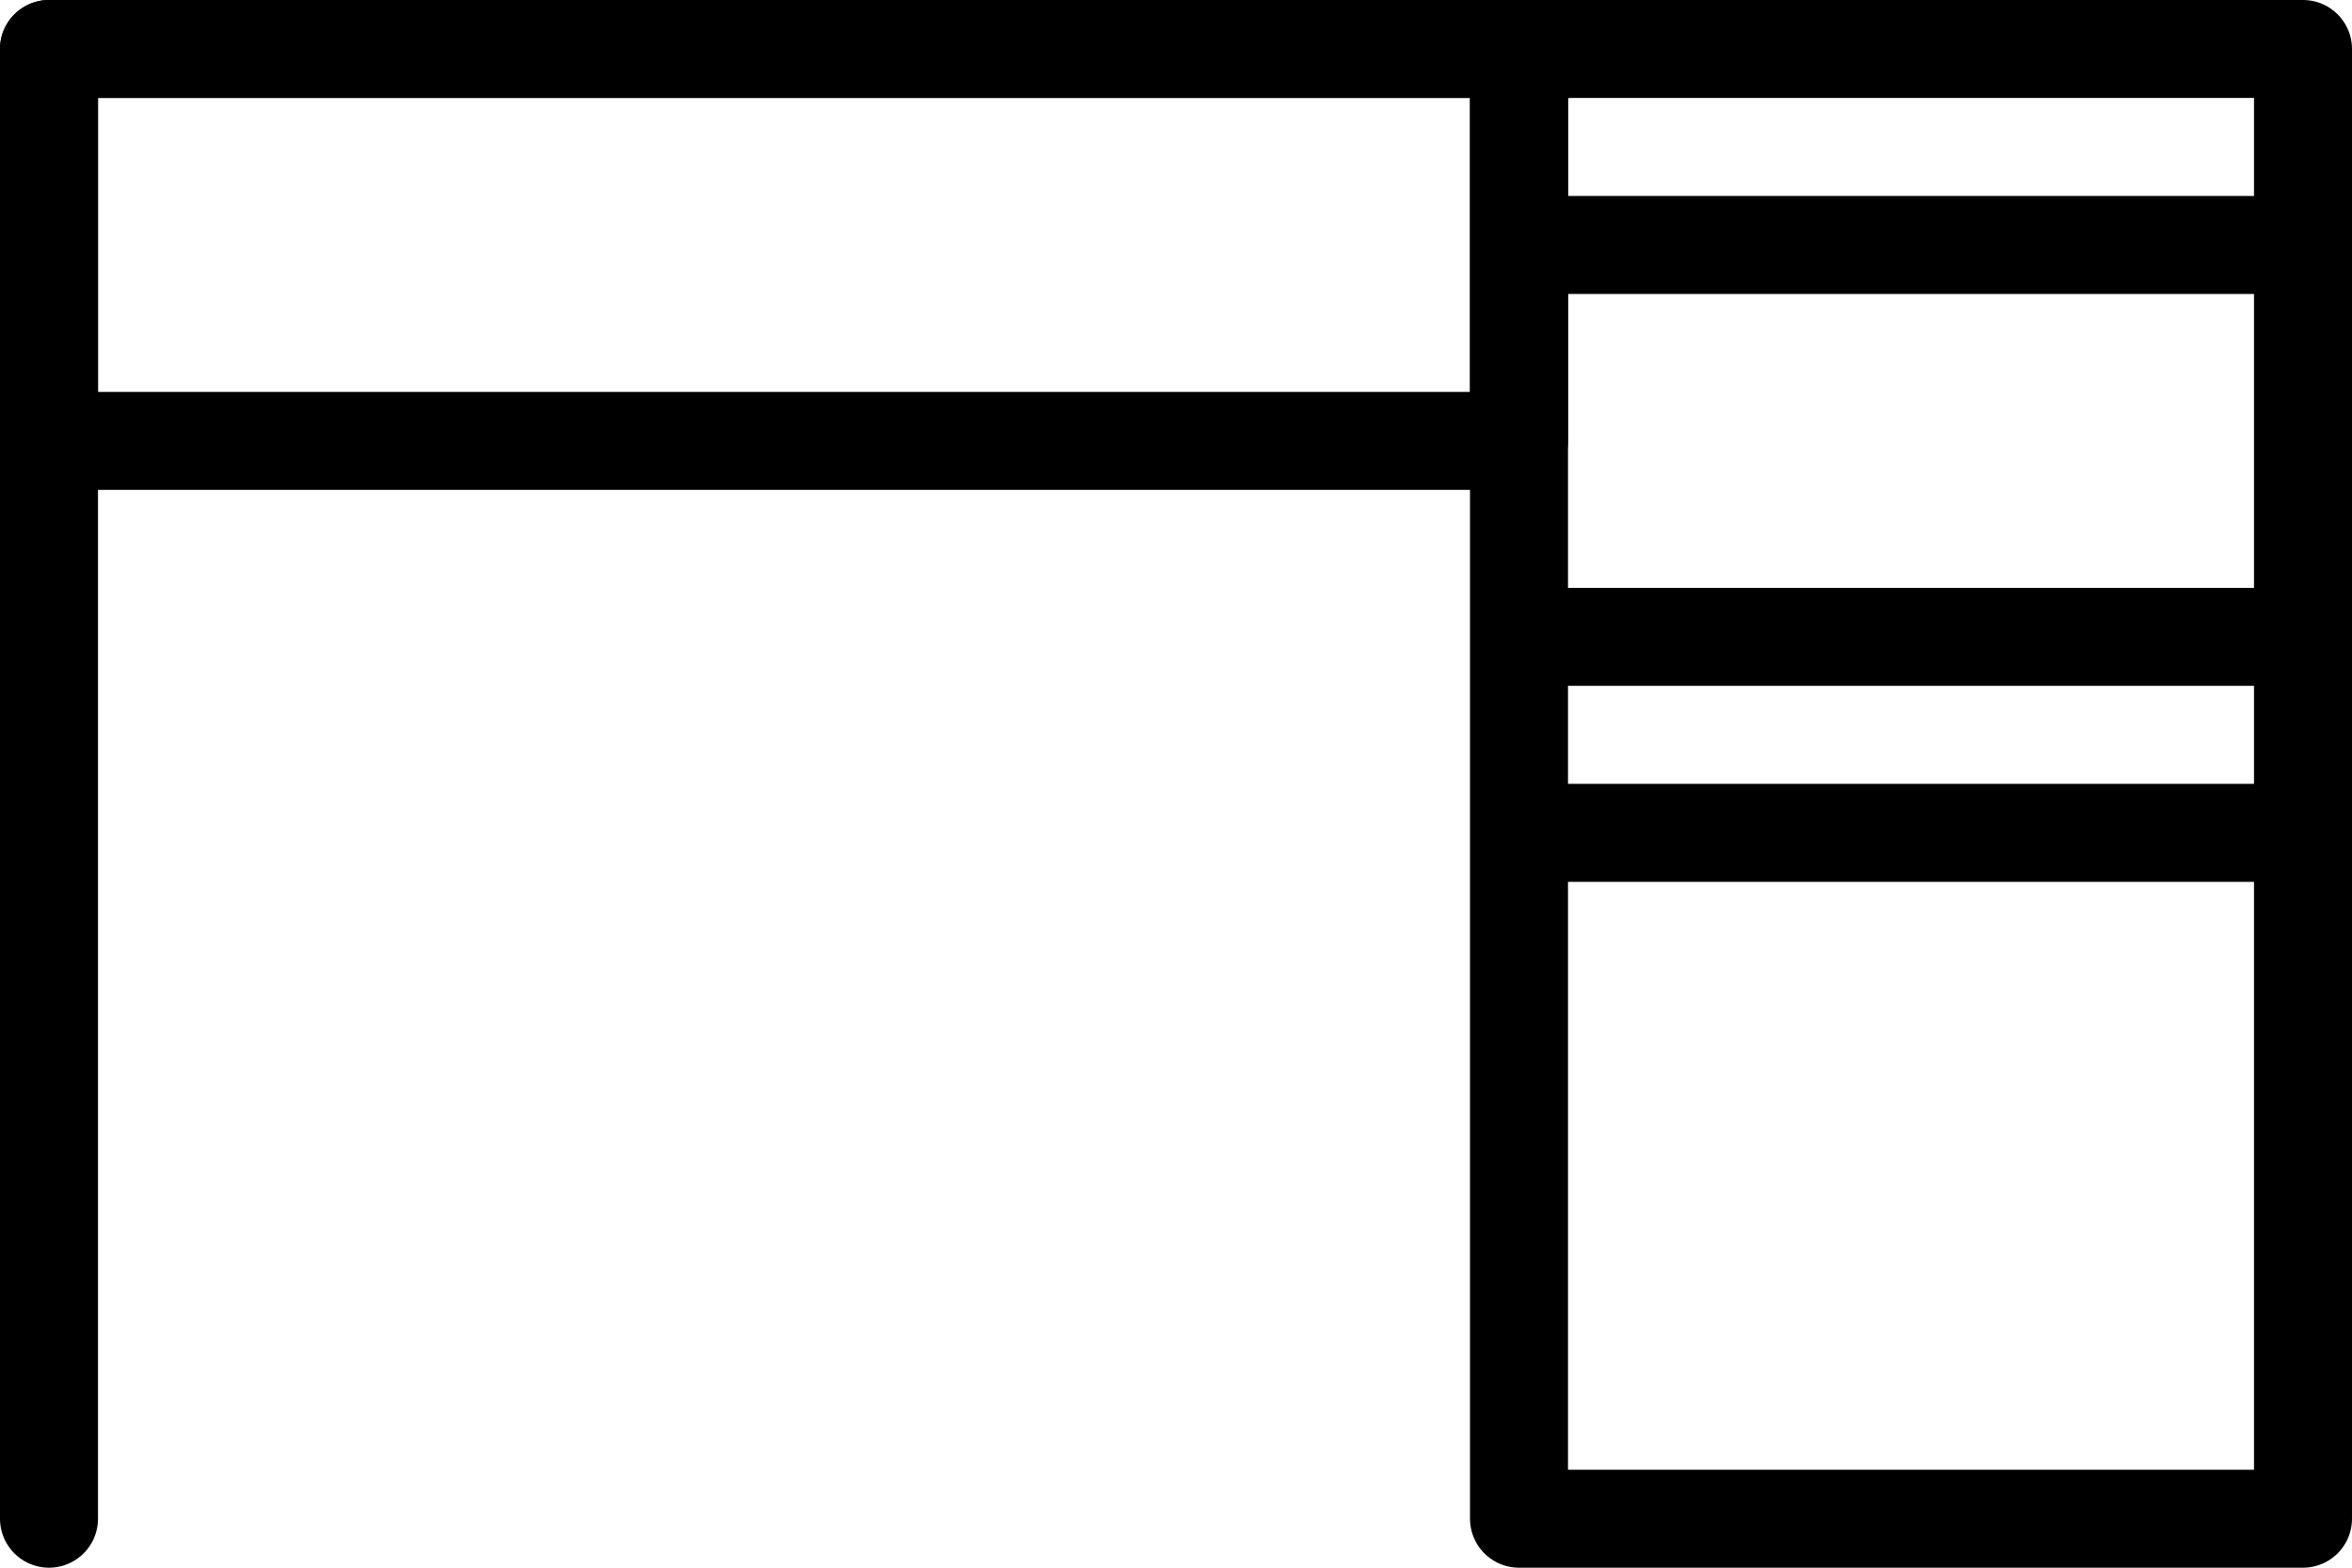 <svg width="24" height="16" xmlns="http://www.w3.org/2000/svg"><g fill="none" fill-rule="evenodd"><path stroke="#000" stroke-linejoin="round" d="M15.5 4.5H.5v-4h15z"/><path stroke="#000" stroke-linecap="round" stroke-linejoin="round" d="M.5 15.5V.5H16"/><path stroke="#000" stroke-linejoin="round" d="M23.5.5h-8v6h8zm0 6h-8v9h8z"/><path d="M19.5 4a.5.5 0 10.002 1.002A.5.5 0 0019.5 4m0 6a.5.5 0 10.002 1.002A.5.5 0 0019.5 10"/><path stroke="#000" stroke-linejoin="round" d="M23.5 2.5h-8m8 6h-8"/></g></svg>
